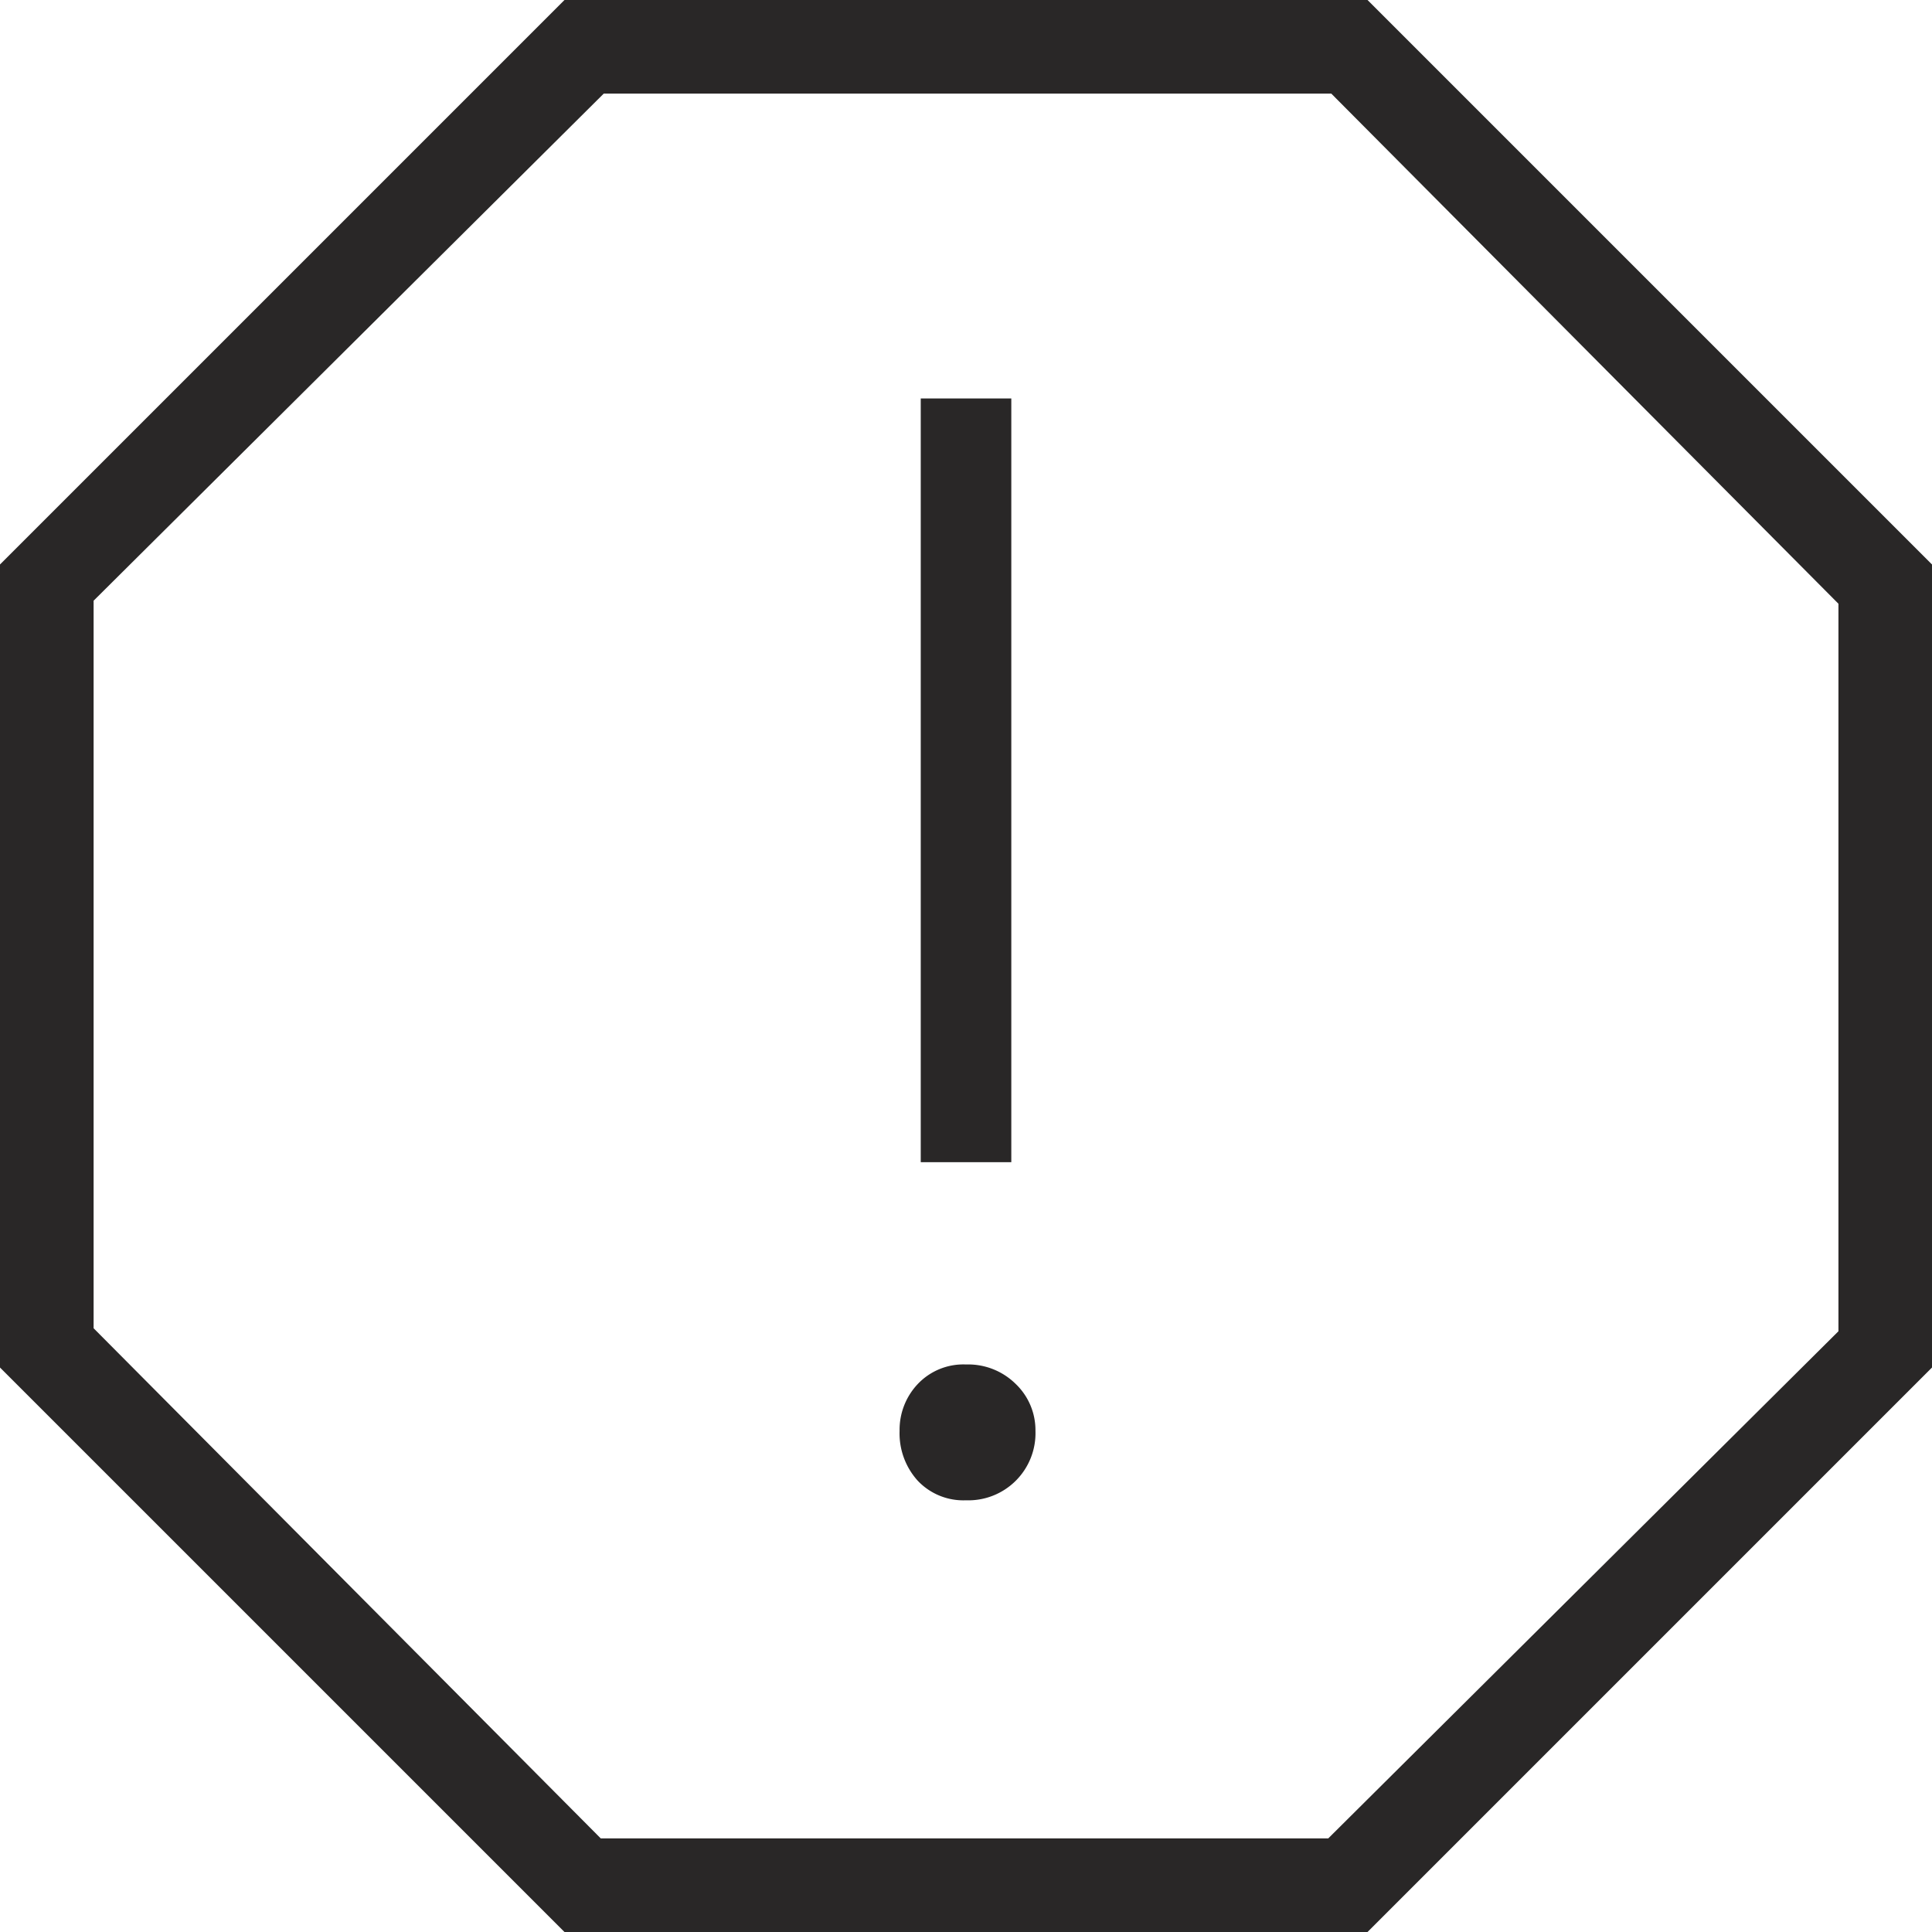 <svg xmlns="http://www.w3.org/2000/svg" width="40" height="40" viewBox="0 0 40 40">
  <path id="report_FILL0_wght200_GRAD0_opsz48" d="M19.687,48,8,36.313V19.687L19.687,8H36.313L48,19.687V36.313L36.313,48ZM28,39.062a1.39,1.39,0,0,0,1.438-1.437,1.323,1.323,0,0,0-.406-.969A1.4,1.4,0,0,0,28,36.25a1.3,1.3,0,0,0-1,.406,1.379,1.379,0,0,0-.375.969A1.461,1.461,0,0,0,27,38.656,1.3,1.3,0,0,0,28,39.062Zm-.937-7h1.875V16.25H27.063Zm-6.625,14H35.5l10.563-10.5V20.5L35.563,9.938H20.5L9.938,20.437V35.5ZM28,28Z" transform="translate(-8 -8)" fill="#292727"/>
</svg>
